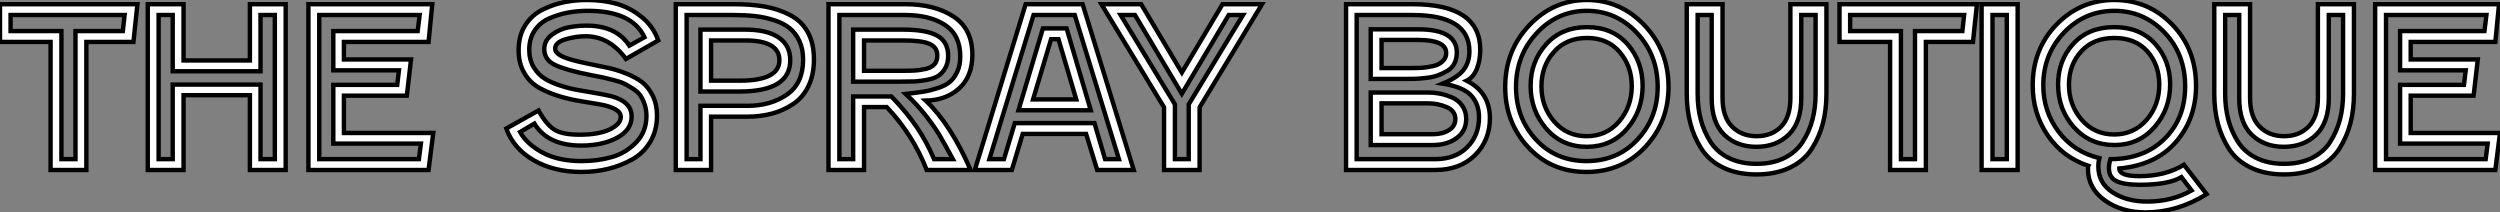 <?xml version="1.0" standalone="no"?>
<svg xmlns="http://www.w3.org/2000/svg" viewBox="0.62 -38.58 567.42 48.21"><rect x="0.62" y="-38.58" width="567.42" height="48.21" fill="#808080" stroke="none"/><path d="M28.90-35.17L3.02-35.17L3.02-31.53L14.56-31.53L14.56-2.46L17.75-2.46L17.75-31.53L28.50-31.53L28.90-35.17ZM12.10-29.06L0.62-29.06L0.62-37.63L31.81-37.63L30.91-29.06L20.22-29.06L20.22 0L12.10 0L12.10-29.06ZM63-2.46L63-35.17L59.75-35.17L59.75-22.40L39.82-22.40L39.82-35.17L36.62-35.17L36.62-2.46L39.82-2.46L39.82-19.38L59.75-19.38L59.75-2.46L63-2.46ZM57.34-24.86L57.34-37.63L65.46-37.63L65.46 0L57.34 0L57.34-16.97L42.28-16.97L42.28 0L34.16 0L34.16-37.63L42.28-37.63L42.28-24.86L57.34-24.86ZM73.08-2.46L95.70-2.46L96.15-5.99L76.27-5.99L76.27-19.32L90.78-19.32L91.17-22.62L76.27-22.62L76.27-31.53L95.42-31.53L95.87-35.17L73.08-35.17L73.08-2.46ZM78.68-8.40L98.95-8.40L97.89 0L70.62 0L70.62-37.63L98.73-37.63L97.89-29.06L78.68-29.06L78.68-25.09L93.91-25.09L92.96-16.86L78.68-16.86L78.68-8.40Z" fill="white" stroke="black" transform="scale(1,1)"/><path d="M121.91-10.53L121.91-10.53L118.66-8.62Q120.18-5.88 123.76-3.95Q127.34-2.02 132.61-2.02L132.61-2.02Q136.30-2.02 139.50-2.94Q142.69-3.86 145.01-6.27Q147.34-8.68 147.34-12.26L147.34-12.26Q147.34-13.72 146.92-14.92Q146.50-16.13 145.94-16.94Q145.38-17.75 144.23-18.48Q143.08-19.21 142.30-19.60Q141.51-19.99 139.89-20.41Q138.26-20.83 137.48-21Q136.70-21.17 134.90-21.50L134.90-21.50Q129.19-22.62 126.67-23.80Q124.15-24.98 124.15-27.44L124.15-27.44Q124.15-29.40 125.89-30.69Q127.62-31.98 129.64-32.37Q131.66-32.76 133.73-32.76L133.73-32.76Q140.50-32.76 143.47-28.22L143.47-28.22L146.89-30.13Q144.09-36.12 134.06-36.12L134.06-36.12Q131.60-36.12 129.42-35.70Q127.23-35.28 125.19-34.36Q123.14-33.43 121.94-31.61Q120.74-29.79 120.74-27.27L120.74-27.27Q120.74-25.03 121.74-23.35Q122.75-21.67 124.24-20.75Q125.72-19.82 127.90-19.12Q130.09-18.42 131.91-18.12Q133.73-17.81 136.00-17.42Q138.26-17.02 139.38-16.74L139.38-16.74Q143.98-15.51 143.98-12.15L143.98-12.15Q143.98-9.07 140.67-7.31Q137.37-5.54 132.55-5.54L132.55-5.54Q124.94-5.54 121.91-10.53ZM115.53-9.41L115.53-9.41L122.86-13.50Q124.54-10.42 126.36-9.21Q128.18-8.01 132.16-8.01L132.16-8.01Q136.53-8.01 139.02-9.21Q141.51-10.42 141.51-12.04L141.51-12.04Q141.51-13.10 140.22-13.80Q138.94-14.50 136.89-14.87Q134.85-15.23 132.38-15.62Q129.92-16.02 127.46-16.77Q124.99-17.53 122.95-18.68Q120.90-19.82 119.62-22.01Q118.33-24.19 118.33-27.16L118.33-27.16Q118.33-30.46 119.81-32.82Q121.30-35.17 123.73-36.37Q126.17-37.58 128.66-38.08Q131.15-38.58 133.84-38.58L133.84-38.58Q137.37-38.58 140.39-37.77Q143.42-36.96 146.13-34.83Q148.85-32.70 150.02-29.40L150.02-29.40L142.69-25.20Q138.94-30.35 133.56-30.35L133.56-30.35Q131.26-30.35 128.94-29.65Q126.62-28.95 126.62-27.55L126.62-27.55Q126.62-26.10 130.09-25.09L130.09-25.09Q131.54-24.64 134.15-24.11Q136.75-23.58 138.63-23.18Q140.50-22.79 142.74-21.90Q144.98-21 146.38-19.91Q147.78-18.82 148.76-16.86Q149.74-14.90 149.74-12.32L149.74-12.32Q149.74-8.96 148.20-6.38Q146.66-3.81 144.09-2.38Q141.51-0.95 138.63-0.25Q135.74 0.45 132.61 0.45L132.61 0.45Q126.34 0.45 121.74-2.21Q117.15-4.87 115.53-9.41ZM159.60-17.81L159.60-31.86L169.74-31.86Q174.72-31.86 177.35-30.07Q179.98-28.28 179.98-24.92L179.98-24.92Q179.98-17.81 168.50-17.81L168.50-17.81L159.60-17.81ZM159.60-2.46L159.60-14.56L170.24-14.56Q175.56-14.56 179.23-17.11Q182.90-19.66 182.90-25.03L182.90-25.03Q182.90-27.44 182.06-29.26Q181.22-31.08 179.82-32.20Q178.42-33.32 176.34-33.99Q174.27-34.66 172.06-34.92Q169.85-35.17 167.10-35.17L167.10-35.17L156.46-35.17L156.46-2.46L159.60-2.46ZM170.24-12.10L170.24-12.10L162.01-12.10L162.01 0L154.00 0L154.00-37.63L167.10-37.63Q171.08-37.63 174.13-37.10Q177.18-36.57 179.84-35.22Q182.50-33.88 183.93-31.33Q185.36-28.78 185.36-25.09L185.36-25.09Q185.36-21.56 184.07-18.96Q182.78-16.35 180.54-14.90Q178.30-13.44 175.73-12.77Q173.15-12.10 170.24-12.10ZM169.74-29.40L169.74-29.40L162.01-29.40L162.01-20.27L168.50-20.27Q177.52-20.27 177.52-24.92L177.52-24.92Q177.52-29.40 169.74-29.40ZM194.26-20.05L194.26-31.86L205.58-31.86Q210.84-31.86 213.33-30.49Q215.82-29.12 215.82-25.87L215.82-25.87Q215.82-24.25 215.15-23.10Q214.48-21.95 213.58-21.36Q212.69-20.78 211.09-20.47Q209.50-20.16 208.29-20.10Q207.09-20.05 205.13-20.05L205.13-20.05L194.26-20.05ZM206.08-35.17L191.13-35.17L191.13-2.46L194.26-2.46L194.26-16.69L202.94-16.69Q206.53-12.94 208.74-9.66Q210.95-6.38 212.63-2.46L212.63-2.46L216.89-2.46Q214.98-5.99 213.89-7.84Q212.80-9.69 210.76-12.32Q208.71-14.95 206.19-17.25L206.19-17.25Q208.66-17.53 210.22-17.78Q211.79-18.03 213.56-18.62Q215.32-19.21 216.30-20.08Q217.28-20.94 217.92-22.37Q218.57-23.80 218.57-25.76L218.57-25.76Q218.57-30.63 215.12-32.90Q211.68-35.17 206.08-35.17L206.08-35.17ZM196.73 0L188.66 0L188.66-37.63L206.08-37.63Q212.74-37.63 217.03-34.83Q221.31-32.03 221.31-26.15L221.31-26.15Q221.31-21.28 218.37-18.56Q215.43-15.85 210.73-15.74L210.73-15.74Q216.38-10.42 220.92 0L220.92 0L210.95 0Q207.87-7.95 201.88-14.28L201.88-14.28L196.73-14.28L196.73 0ZM205.58-29.40L205.58-29.40L196.73-29.40L196.73-22.51L205.13-22.51Q207.14-22.51 208.21-22.57Q209.27-22.62 210.67-22.93Q212.07-23.24 212.72-24.00Q213.36-24.75 213.36-25.98L213.36-25.98Q213.36-27.83 211.60-28.62Q209.83-29.40 205.58-29.40ZM248.19-13.55L231.78-13.55L237.33-32.14L242.70-32.14L248.19-13.55ZM230.94-10.64L249.03-10.64L251.44-2.46L254.58-2.46L244.55-35.17L235.20-35.17L225.18-2.46L228.48-2.46L230.94-10.64ZM257.94 0L249.65 0L247.13-8.18L232.74-8.18L230.27 0L221.87 0L233.41-37.63L246.34-37.63L257.94 0ZM240.86-29.68L239.18-29.68L235.09-16.02L244.89-16.02L240.86-29.68ZM279.50-35.17L268.86-17.30L258.22-35.17L254.97-35.17L267.29-14.90L267.29-2.46L270.42-2.46L270.42-14.90L282.74-35.17L279.50-35.17ZM250.60-37.63L259.62-37.63L268.86-22.12L278.10-37.63L287.06-37.63L272.89-14.22L272.89 0L264.82 0L264.82-14.22L250.60-37.63Z" fill="white" stroke="black" transform="scale(1,1)"/><path d="M311.73-20.66L311.73-31.92L322.54-31.92Q331.27-31.92 331.27-26.66L331.27-26.66Q331.27-25.26 330.71-24.16Q330.15-23.07 329.06-22.46Q327.97-21.84 326.90-21.45Q325.84-21.06 324.27-20.89Q322.70-20.72 321.78-20.69Q320.86-20.66 319.46-20.66L319.46-20.66L311.73-20.66ZM325.84-5.66L325.84-5.66L311.73-5.66L311.73-17.58L324.83-17.58Q326.06-17.58 327.41-17.33Q328.75-17.08 330.18-16.46Q331.61-15.85 332.50-14.59Q333.40-13.33 333.40-11.59L333.40-11.59Q333.40-8.85 331.24-7.25Q329.09-5.66 325.84-5.66ZM308.54-35.17L308.54-2.46L326.34-2.46Q330.94-2.46 333.62-5.15Q336.31-7.84 336.31-11.98L336.31-11.98Q336.31-15.01 334.49-16.94Q332.67-18.87 328.08-19.60L328.08-19.60Q331.50-21 332.81-22.74Q334.13-24.47 334.13-26.94L334.13-26.94Q334.13-35.17 321.19-35.17L321.19-35.17L308.54-35.17ZM326.34 0L326.34 0L306.13 0L306.13-37.63L321.19-37.63Q336.59-37.63 336.59-27.27L336.59-27.27Q336.59-24.86 335.81-22.93Q335.02-21 333.51-20.27L333.51-20.27Q338.78-17.58 338.78-11.76L338.78-11.76Q338.78-6.72 335.39-3.36Q332.00 0 326.34 0ZM314.19-15.12L314.19-8.12L325.84-8.12Q328.02-8.12 329.48-9.04Q330.94-9.97 330.94-11.54L330.94-11.54Q330.94-13.44 328.95-14.28Q326.96-15.12 324.83-15.12L324.83-15.12L314.19-15.12ZM322.54-29.51L322.54-29.51L314.19-29.51L314.19-23.13L320.58-23.13Q321.86-23.13 322.73-23.16Q323.60-23.18 324.86-23.38Q326.12-23.58 326.90-23.91Q327.69-24.25 328.28-24.92Q328.86-25.59 328.86-26.54L328.86-26.54Q328.86-29.51 322.54-29.51ZM360.84-32.42L360.84-32.42Q366.61-32.42 370.02-28.53Q373.44-24.64 373.44-19.10L373.44-19.10Q373.44-13.44 369.91-9.35Q366.38-5.26 360.78-5.26L360.78-5.26Q355.13-5.26 351.57-9.38Q348.02-13.50 348.02-19.10L348.02-19.10Q348.02-24.58 351.52-28.50Q355.02-32.42 360.84-32.42ZM372.15-31.11Q367.45-36.12 360.78-36.12Q354.12-36.12 349.42-31.08Q344.71-26.04 344.71-18.82L344.71-18.82Q344.71-11.82 349.22-6.92Q353.73-2.02 360.73-2.02Q367.73-2.02 372.29-6.92Q376.86-11.82 376.86-18.87L376.86-18.87Q376.86-26.10 372.15-31.11ZM347.71-32.84Q353.17-38.58 360.78-38.58Q368.40-38.58 373.86-32.84Q379.32-27.10 379.32-18.87L379.32-18.87Q379.32-10.86 374.03-5.21Q368.74 0.45 360.67 0.45L360.67 0.45Q352.66 0.45 347.46-5.18Q342.25-10.81 342.25-18.82L342.25-18.82Q342.25-27.10 347.71-32.84ZM360.84-29.96L360.84-29.96Q356.08-29.96 353.28-26.77Q350.48-23.58 350.48-18.98L350.48-18.98Q350.48-14.34 353.36-11.00Q356.25-7.67 360.73-7.67L360.73-7.67Q365.26-7.67 368.12-11.03Q370.98-14.39 370.98-19.04L370.98-19.04Q370.98-23.52 368.26-26.74Q365.54-29.96 360.84-29.96ZM389.12-16.35L389.12-35.17L385.93-35.17L385.93-17.30Q385.93-14.17 386.63-11.48Q387.33-8.79 388.81-6.44Q390.30-4.09 392.98-2.74Q395.67-1.40 399.31-1.40Q402.95-1.40 405.64-2.74Q408.33-4.09 409.81-6.44Q411.30-8.79 412.00-11.48Q412.70-14.17 412.70-17.30L412.70-17.30L412.70-35.17L409.45-35.17L409.45-16.35Q409.45-10.81 406.62-8.04Q403.79-5.26 399.26-5.26L399.26-5.26Q394.78-5.26 391.95-8.01Q389.12-10.75 389.12-16.35L389.12-16.35ZM383.46-17.30L383.46-37.63L391.58-37.63L391.58-16.35Q391.58-12.04 393.74-9.86Q395.90-7.67 399.31-7.67Q402.73-7.67 404.86-9.83Q406.98-11.98 406.98-16.35L406.98-16.35L406.98-37.63L415.16-37.63L415.16-17.30Q415.16-13.66 414.35-10.56Q413.54-7.45 411.80-4.76Q410.06-2.07 406.87-0.53Q403.68 1.01 399.31 1.01Q394.94 1.01 391.75-0.53Q388.56-2.07 386.82-4.76Q385.09-7.45 384.28-10.56Q383.46-13.66 383.46-17.30L383.46-17.30ZM446.41-35.17L420.54-35.17L420.54-31.53L432.07-31.53L432.07-2.46L435.26-2.46L435.26-31.53L446.02-31.53L446.41-35.17ZM429.61-29.06L418.13-29.06L418.13-37.63L449.32-37.63L448.42-29.06L437.73-29.06L437.73 0L429.61 0L429.61-29.06ZM456.10-2.46L456.10-35.17L452.85-35.17L452.85-2.46L456.10-2.46ZM450.38 0L450.38-37.63L458.56-37.63L458.56 0L450.38 0ZM480.51-32.42L480.51-32.42Q486.34-32.42 489.75-28.64Q493.17-24.86 493.17-19.43L493.17-19.43Q493.17-13.78 489.61-9.72Q486.06-5.66 480.51-5.66Q474.97-5.66 471.36-9.69Q467.74-13.72 467.74-19.38L467.74-19.38Q467.74-24.86 471.19-28.64Q474.63-32.42 480.51-32.42ZM480.51-36.12L480.51-36.12Q473.79-36.12 469.09-31.19Q464.38-26.26 464.38-19.21L464.38-19.21Q464.38-13.27 467.86-8.68Q471.33-4.09 477.10-2.69L477.10-2.69Q476.87-1.85 476.87-0.84L476.87-0.84Q476.87 2.97 480.09 5.07Q483.31 7.17 487.96 7.17L487.96 7.17Q493.56 7.17 498.04 4.65L498.04 4.65L495.74 1.62Q492.83 3.36 486.22 3.36L486.22 3.36Q482.81 3.36 481.04 2.55Q479.28 1.74 479.28-0.45L479.28-0.45Q479.28-1.34 479.62-2.46L479.62-2.46Q487.23-2.46 491.91-7.08Q496.58-11.70 496.58-18.98L496.58-18.98Q496.58-26.32 491.88-31.22Q487.18-36.12 480.51-36.12ZM467.38-33.01Q472.78-38.58 480.51-38.58Q488.24-38.58 493.64-33.01Q499.05-27.44 499.05-19.10L499.05-19.10Q499.05-11.65 494.51-6.38Q489.98-1.12 481.63-0.34L481.63-0.34Q481.63 1.40 486.17 1.40L486.17 1.40Q492.10 1.40 496.30-1.18L496.30-1.18L501.46 5.49Q494.79 9.63 487.62 9.63L487.62 9.63Q482.14 9.63 478.33 6.89Q474.52 4.14 474.52-0.22L474.52-0.22Q474.52-0.84 474.58-0.95L474.58-0.95Q468.75-2.91 465.36-7.90Q461.98-12.88 461.98-19.21L461.98-19.21Q461.98-27.44 467.38-33.01ZM487.99-26.94Q485.27-29.96 480.51-29.96Q475.75-29.96 472.98-26.91Q470.21-23.86 470.21-19.38L470.21-19.38Q470.21-14.73 473.09-11.40Q475.98-8.06 480.46-8.06Q484.94-8.06 487.82-11.37Q490.70-14.67 490.70-19.38L490.70-19.38Q490.70-23.91 487.99-26.94ZM508.85-16.35L508.85-35.17L505.66-35.17L505.66-17.30Q505.66-14.17 506.36-11.48Q507.06-8.79 508.54-6.44Q510.02-4.09 512.71-2.74Q515.40-1.40 519.04-1.40Q522.68-1.40 525.37-2.74Q528.06-4.09 529.54-6.44Q531.02-8.79 531.72-11.48Q532.42-14.17 532.42-17.30L532.42-17.30L532.42-35.17L529.18-35.17L529.18-16.35Q529.18-10.81 526.35-8.04Q523.52-5.26 518.98-5.26L518.98-5.26Q514.50-5.26 511.68-8.01Q508.85-10.75 508.85-16.35L508.85-16.35ZM503.19-17.30L503.19-37.63L511.31-37.63L511.31-16.35Q511.31-12.04 513.47-9.86Q515.62-7.67 519.04-7.67Q522.46-7.67 524.58-9.83Q526.71-11.98 526.71-16.35L526.71-16.35L526.71-37.63L534.89-37.63L534.89-17.30Q534.89-13.66 534.08-10.56Q533.26-7.45 531.53-4.76Q529.79-2.07 526.60-0.53Q523.41 1.01 519.04 1.01Q514.67 1.01 511.48-0.53Q508.29-2.07 506.55-4.76Q504.82-7.45 504.00-10.56Q503.19-13.66 503.19-17.30L503.19-17.30ZM542.17-2.46L564.79-2.46L565.24-5.99L545.36-5.99L545.36-19.32L559.86-19.32L560.26-22.62L545.36-22.62L545.36-31.53L564.51-31.53L564.96-35.17L542.17-35.17L542.17-2.46ZM547.77-8.40L568.04-8.40L566.98 0L539.70 0L539.70-37.63L567.82-37.63L566.98-29.06L547.77-29.06L547.77-25.09L563.00-25.09L562.05-16.86L547.77-16.86L547.77-8.40Z" fill="white" stroke="black" transform="scale(1,1)"/></svg>
